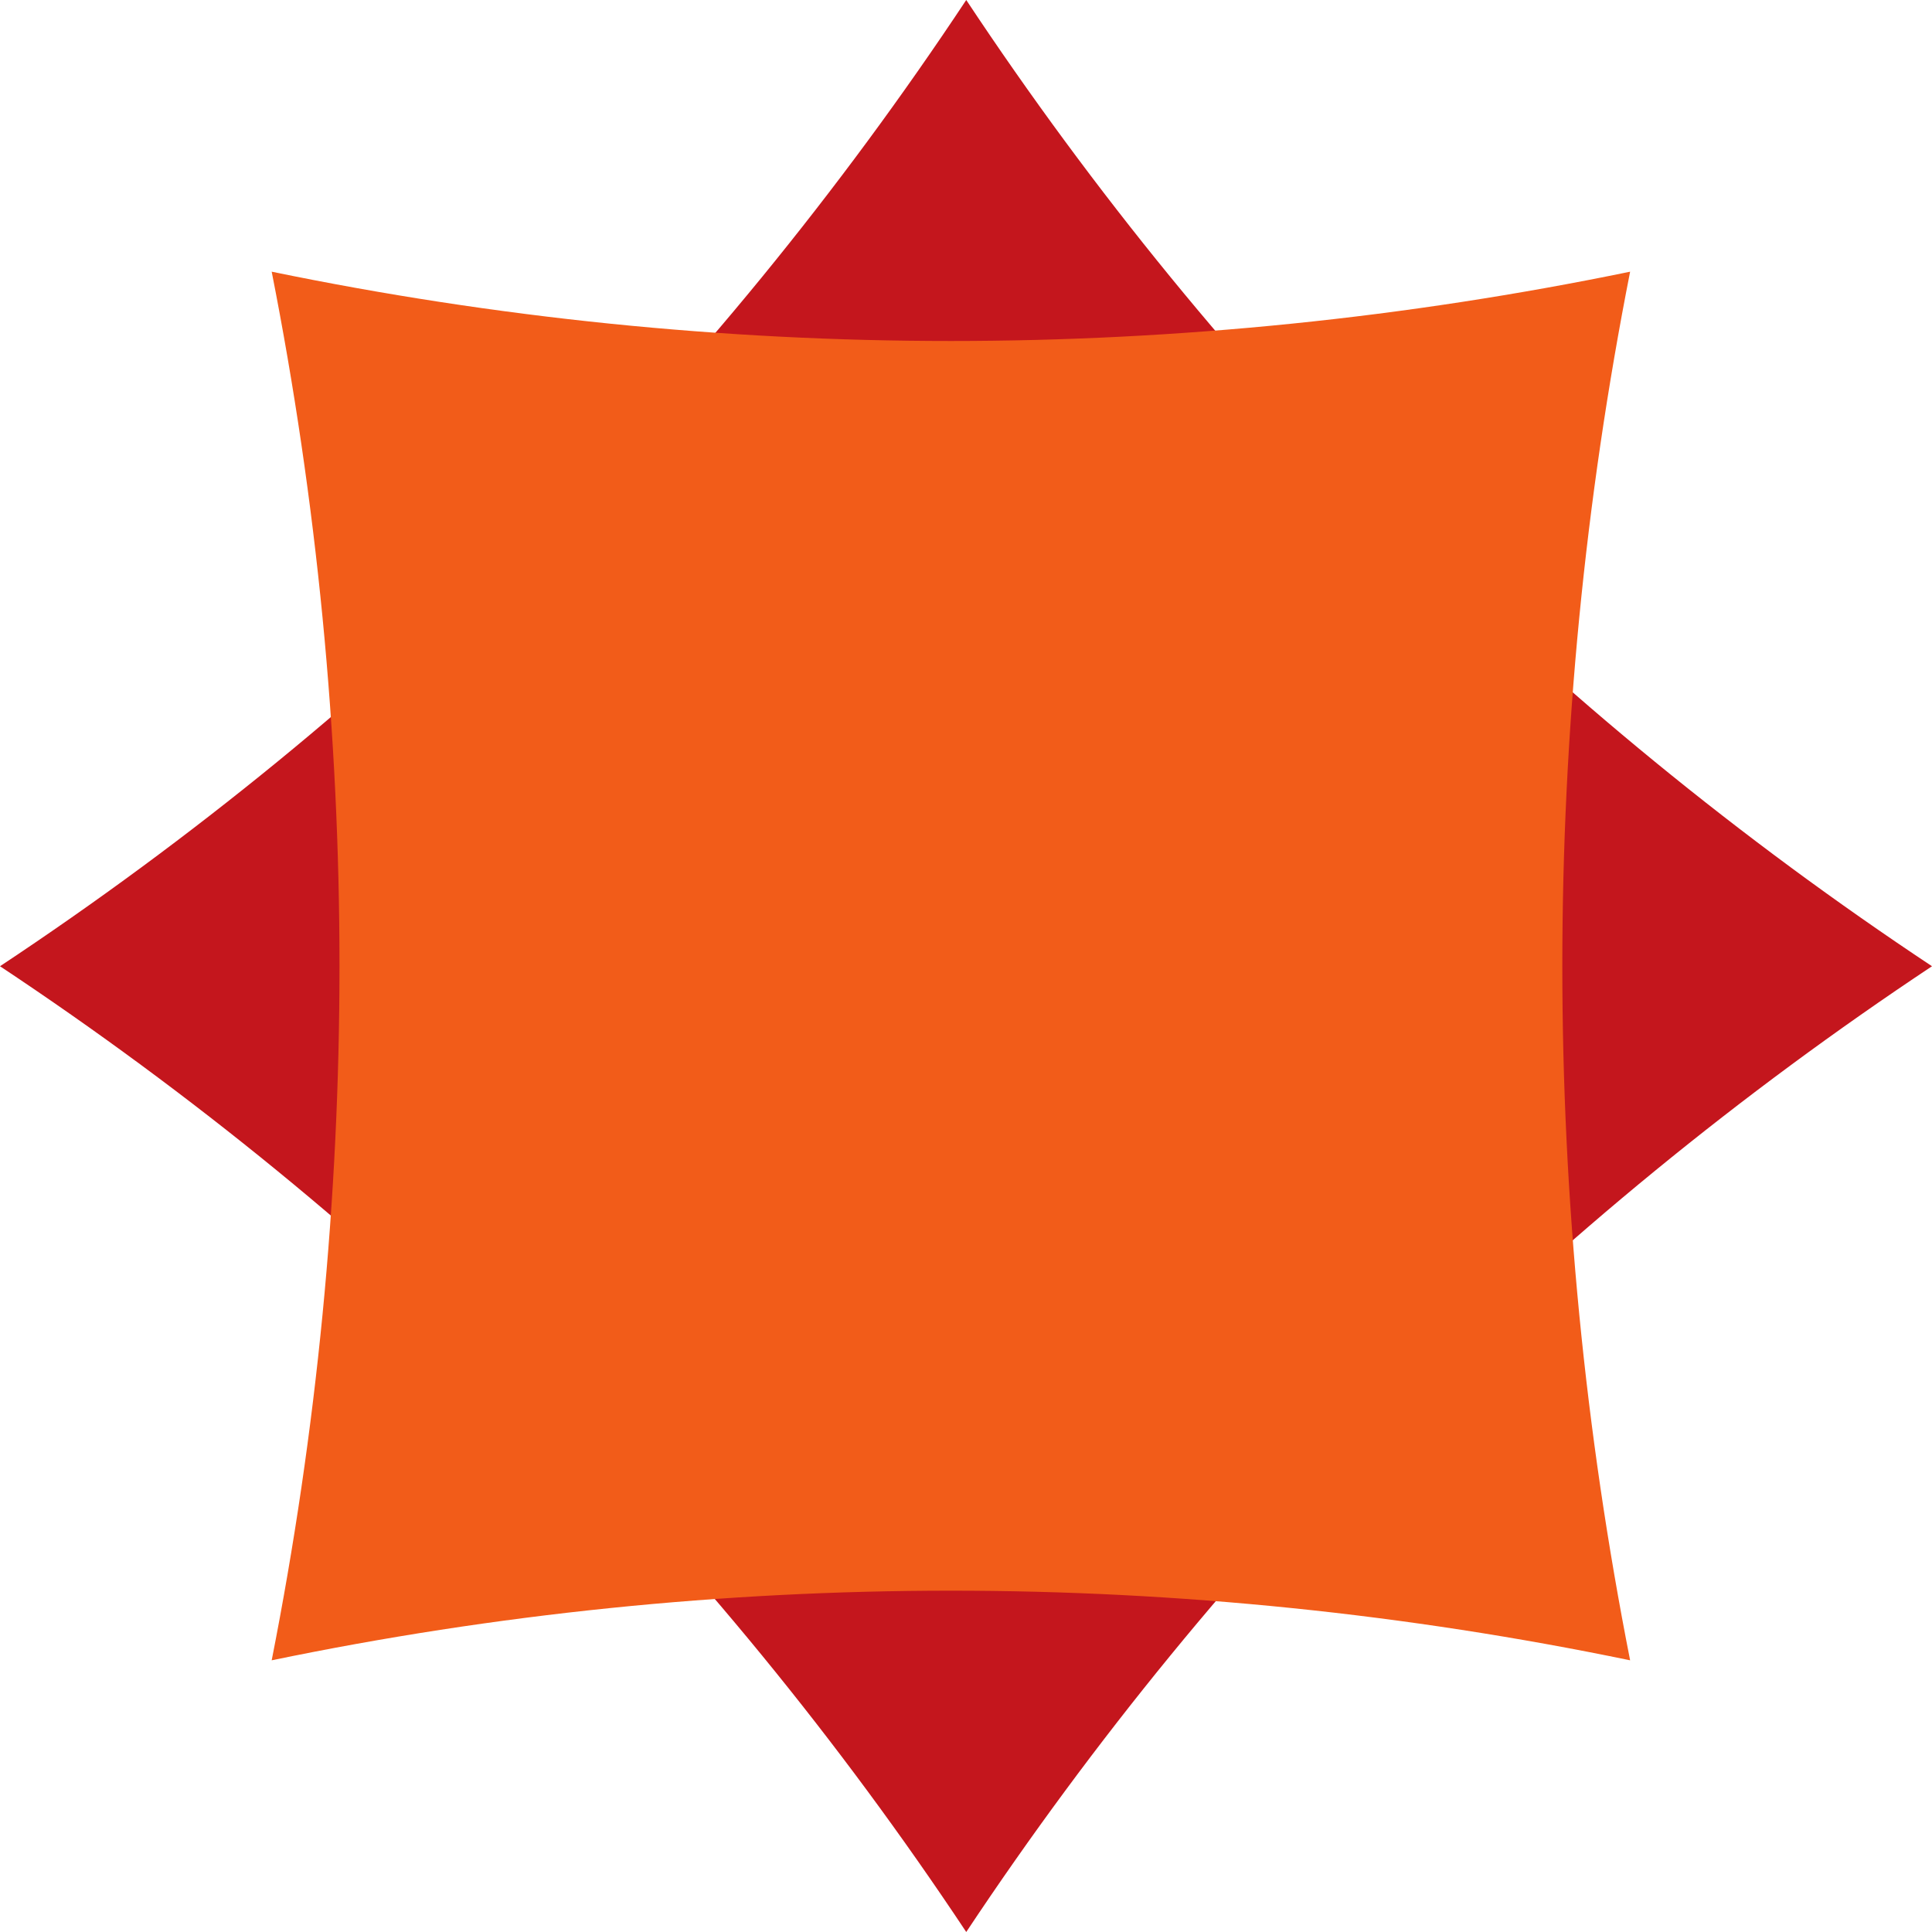 <svg width="48" height="48" viewBox="0 0 48 48" fill="none" xmlns="http://www.w3.org/2000/svg">
<g clip-path="url(#clip0_3662_506)">
<path d="M48 24.006C38.476 17.689 30.317 9.526 24.006 0C17.694 9.528 9.53 17.692 0 24.006C9.524 30.323 17.686 38.481 24.006 48C30.325 38.484 38.482 30.326 48 24.006Z" fill="#C4161D"/>
<path d="M40.5 41.25C38.254 29.864 38.254 18.136 40.5 6.75C29.362 9.046 17.888 9.046 6.75 6.75C8.996 18.136 8.996 29.864 6.75 41.25C17.887 38.943 29.363 38.943 40.5 41.25Z" fill="#F25C19"/>
</g>
<defs>
<clipPath id="clip0_3662_506">
<rect width="48" height="48" fill="white"/>
</clipPath>
</defs>
</svg>
